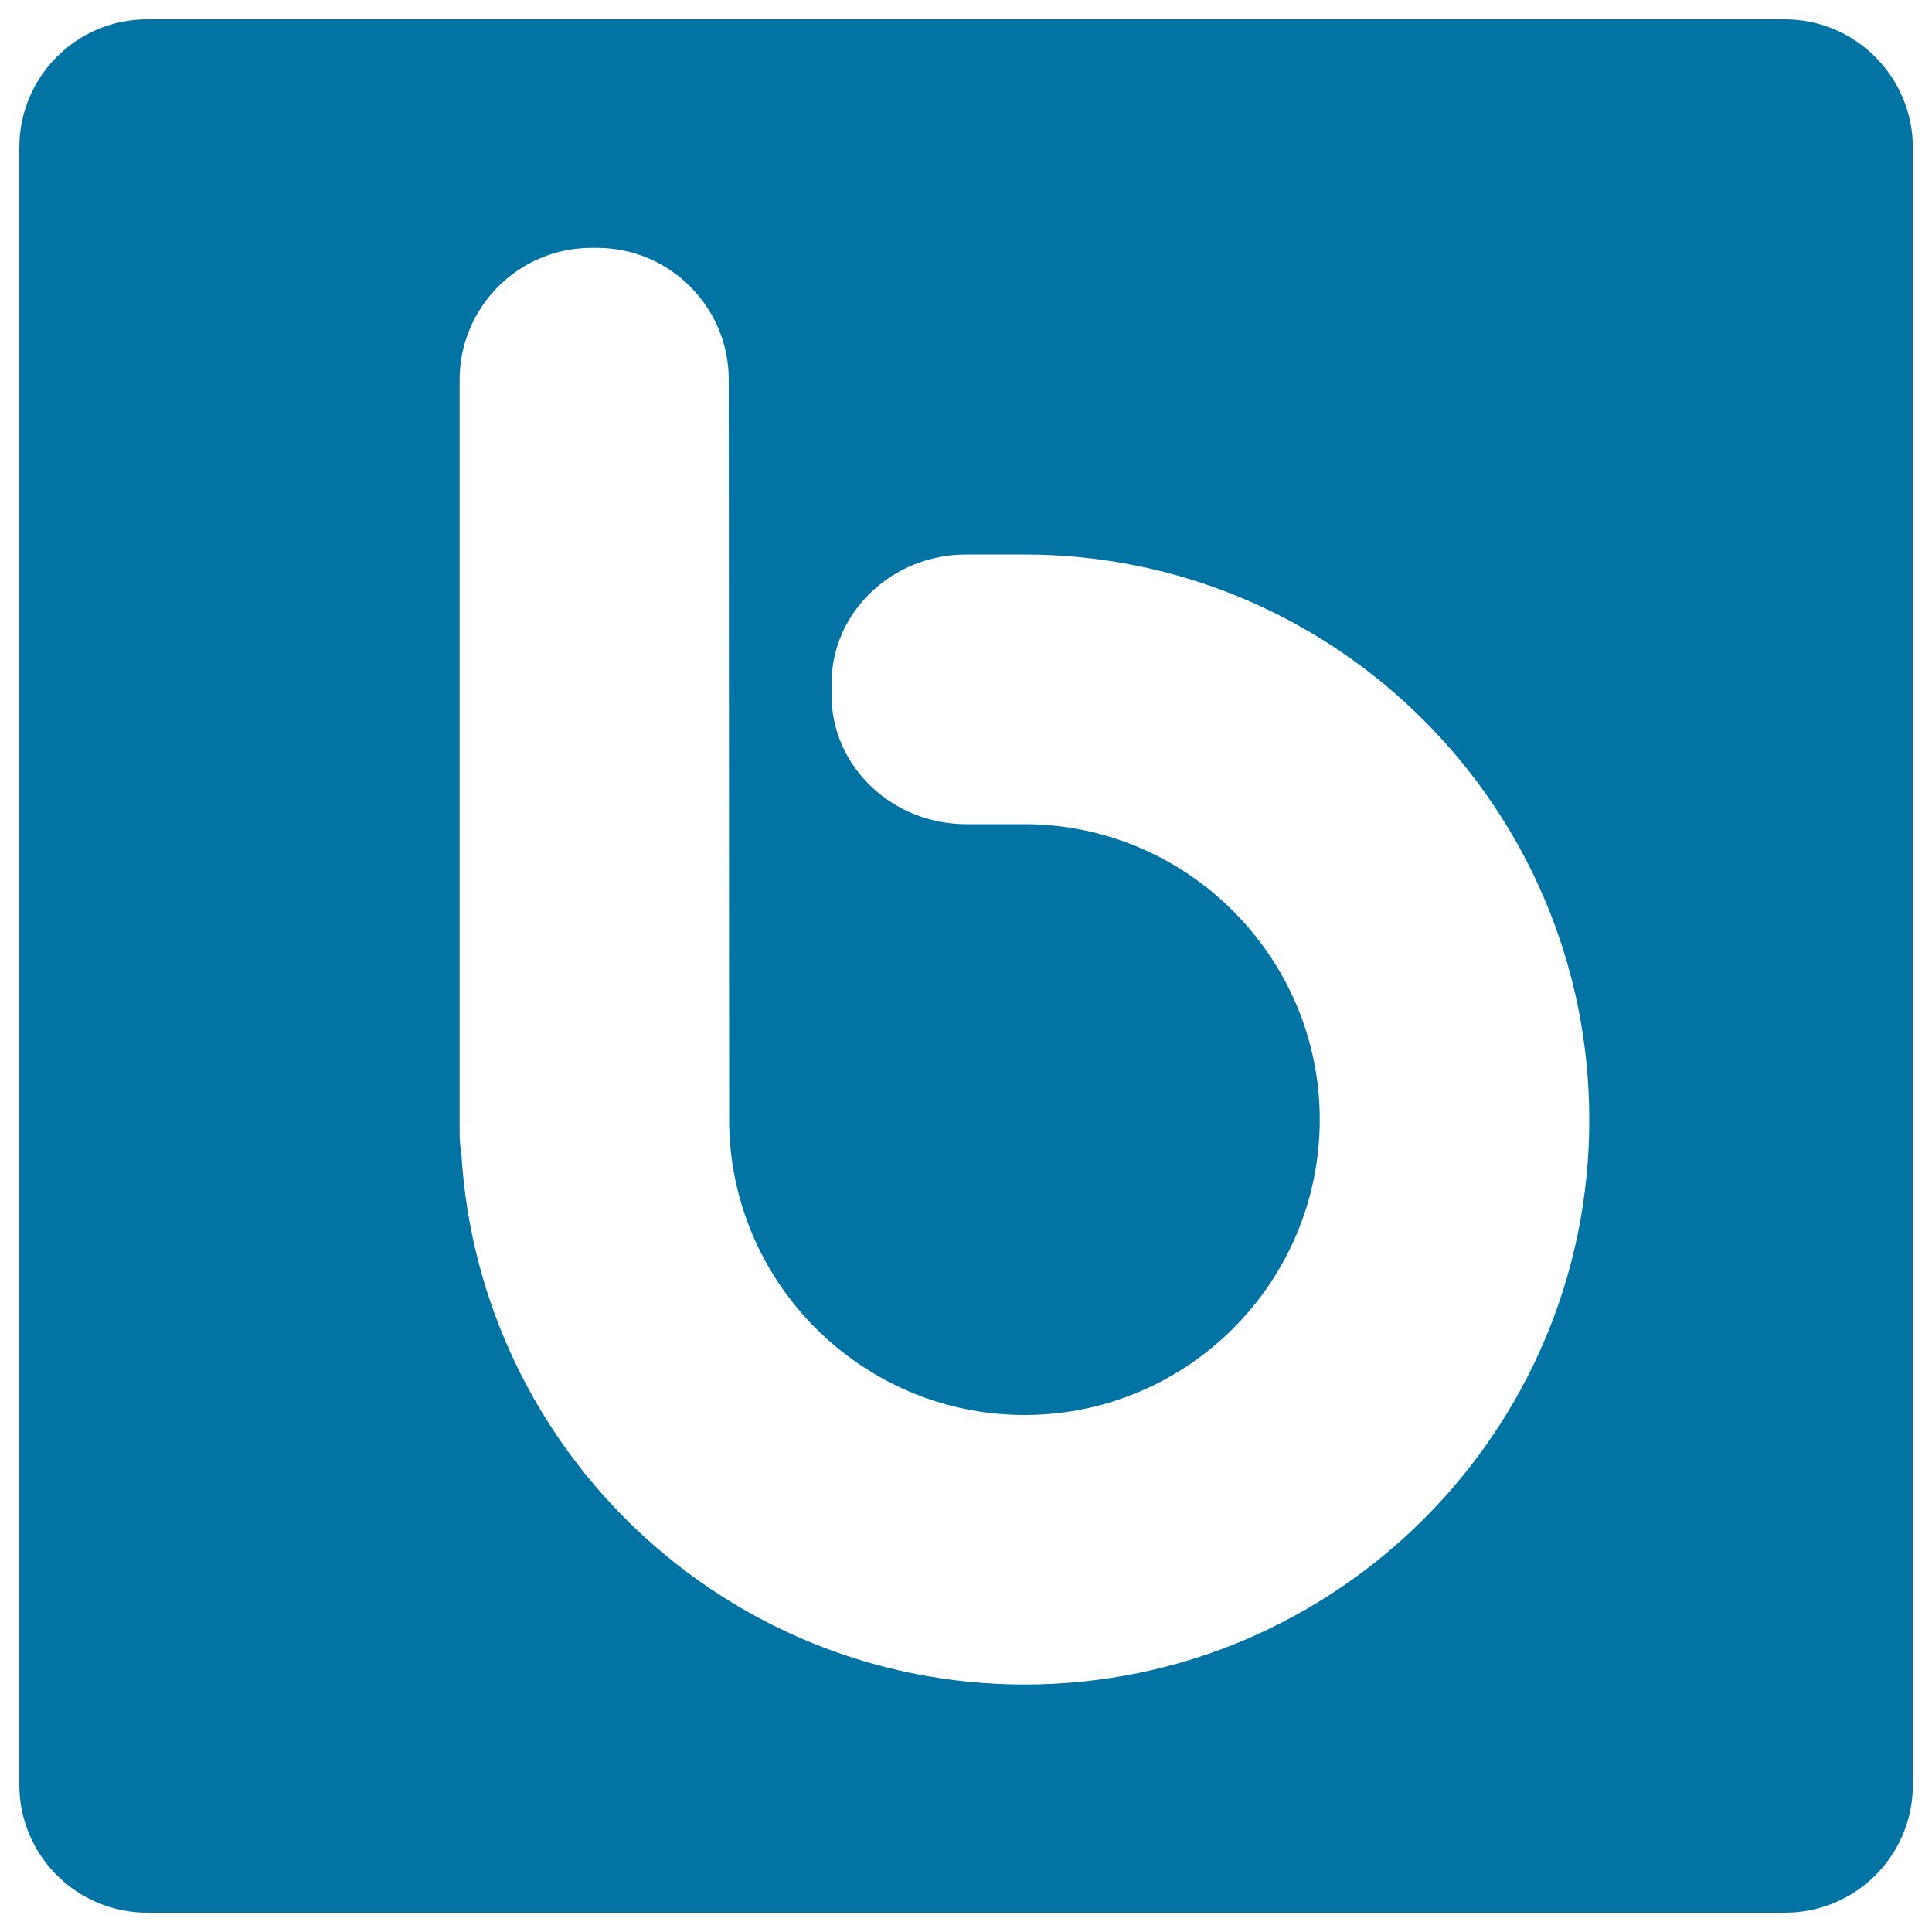 <svg xmlns="http://www.w3.org/2000/svg" viewBox="0 0 1000 1000" style="fill:#0273a2">
<title>Bebo Logo SVG icon</title>
<g><path d="M923.8,10H76.2C39.6,10,10,39.7,10,76.3v847.5c0,36.6,29.7,66.2,66.2,66.2h847.7c36.6,0,66.2-29.6,66.2-66.2V76.3C990,39.8,960.4,10,923.8,10z M530.4,871.9c-154.5,0-282.3-120.6-291.6-274.7c-0.6-3.5-0.9-7.1-0.9-10.7V196.5c0-37.5,30.5-68.2,68.2-68.2h3c37.5,0,68.1,30.6,68.1,68.2l0.2,383c0,84.2,68.6,152.9,152.9,152.9s152.8-68.6,152.8-152.9c0-83.9-68.3-152.5-152.2-152.9h-30.7c-38.5,0-69.8-29.9-69.8-66.7v-6.2c0-36.8,31.3-66.7,69.8-66.7h30c161.3,0,292.4,131.2,292.4,292.5C822.8,740.7,691.6,871.9,530.4,871.9z"/></g>
</svg>